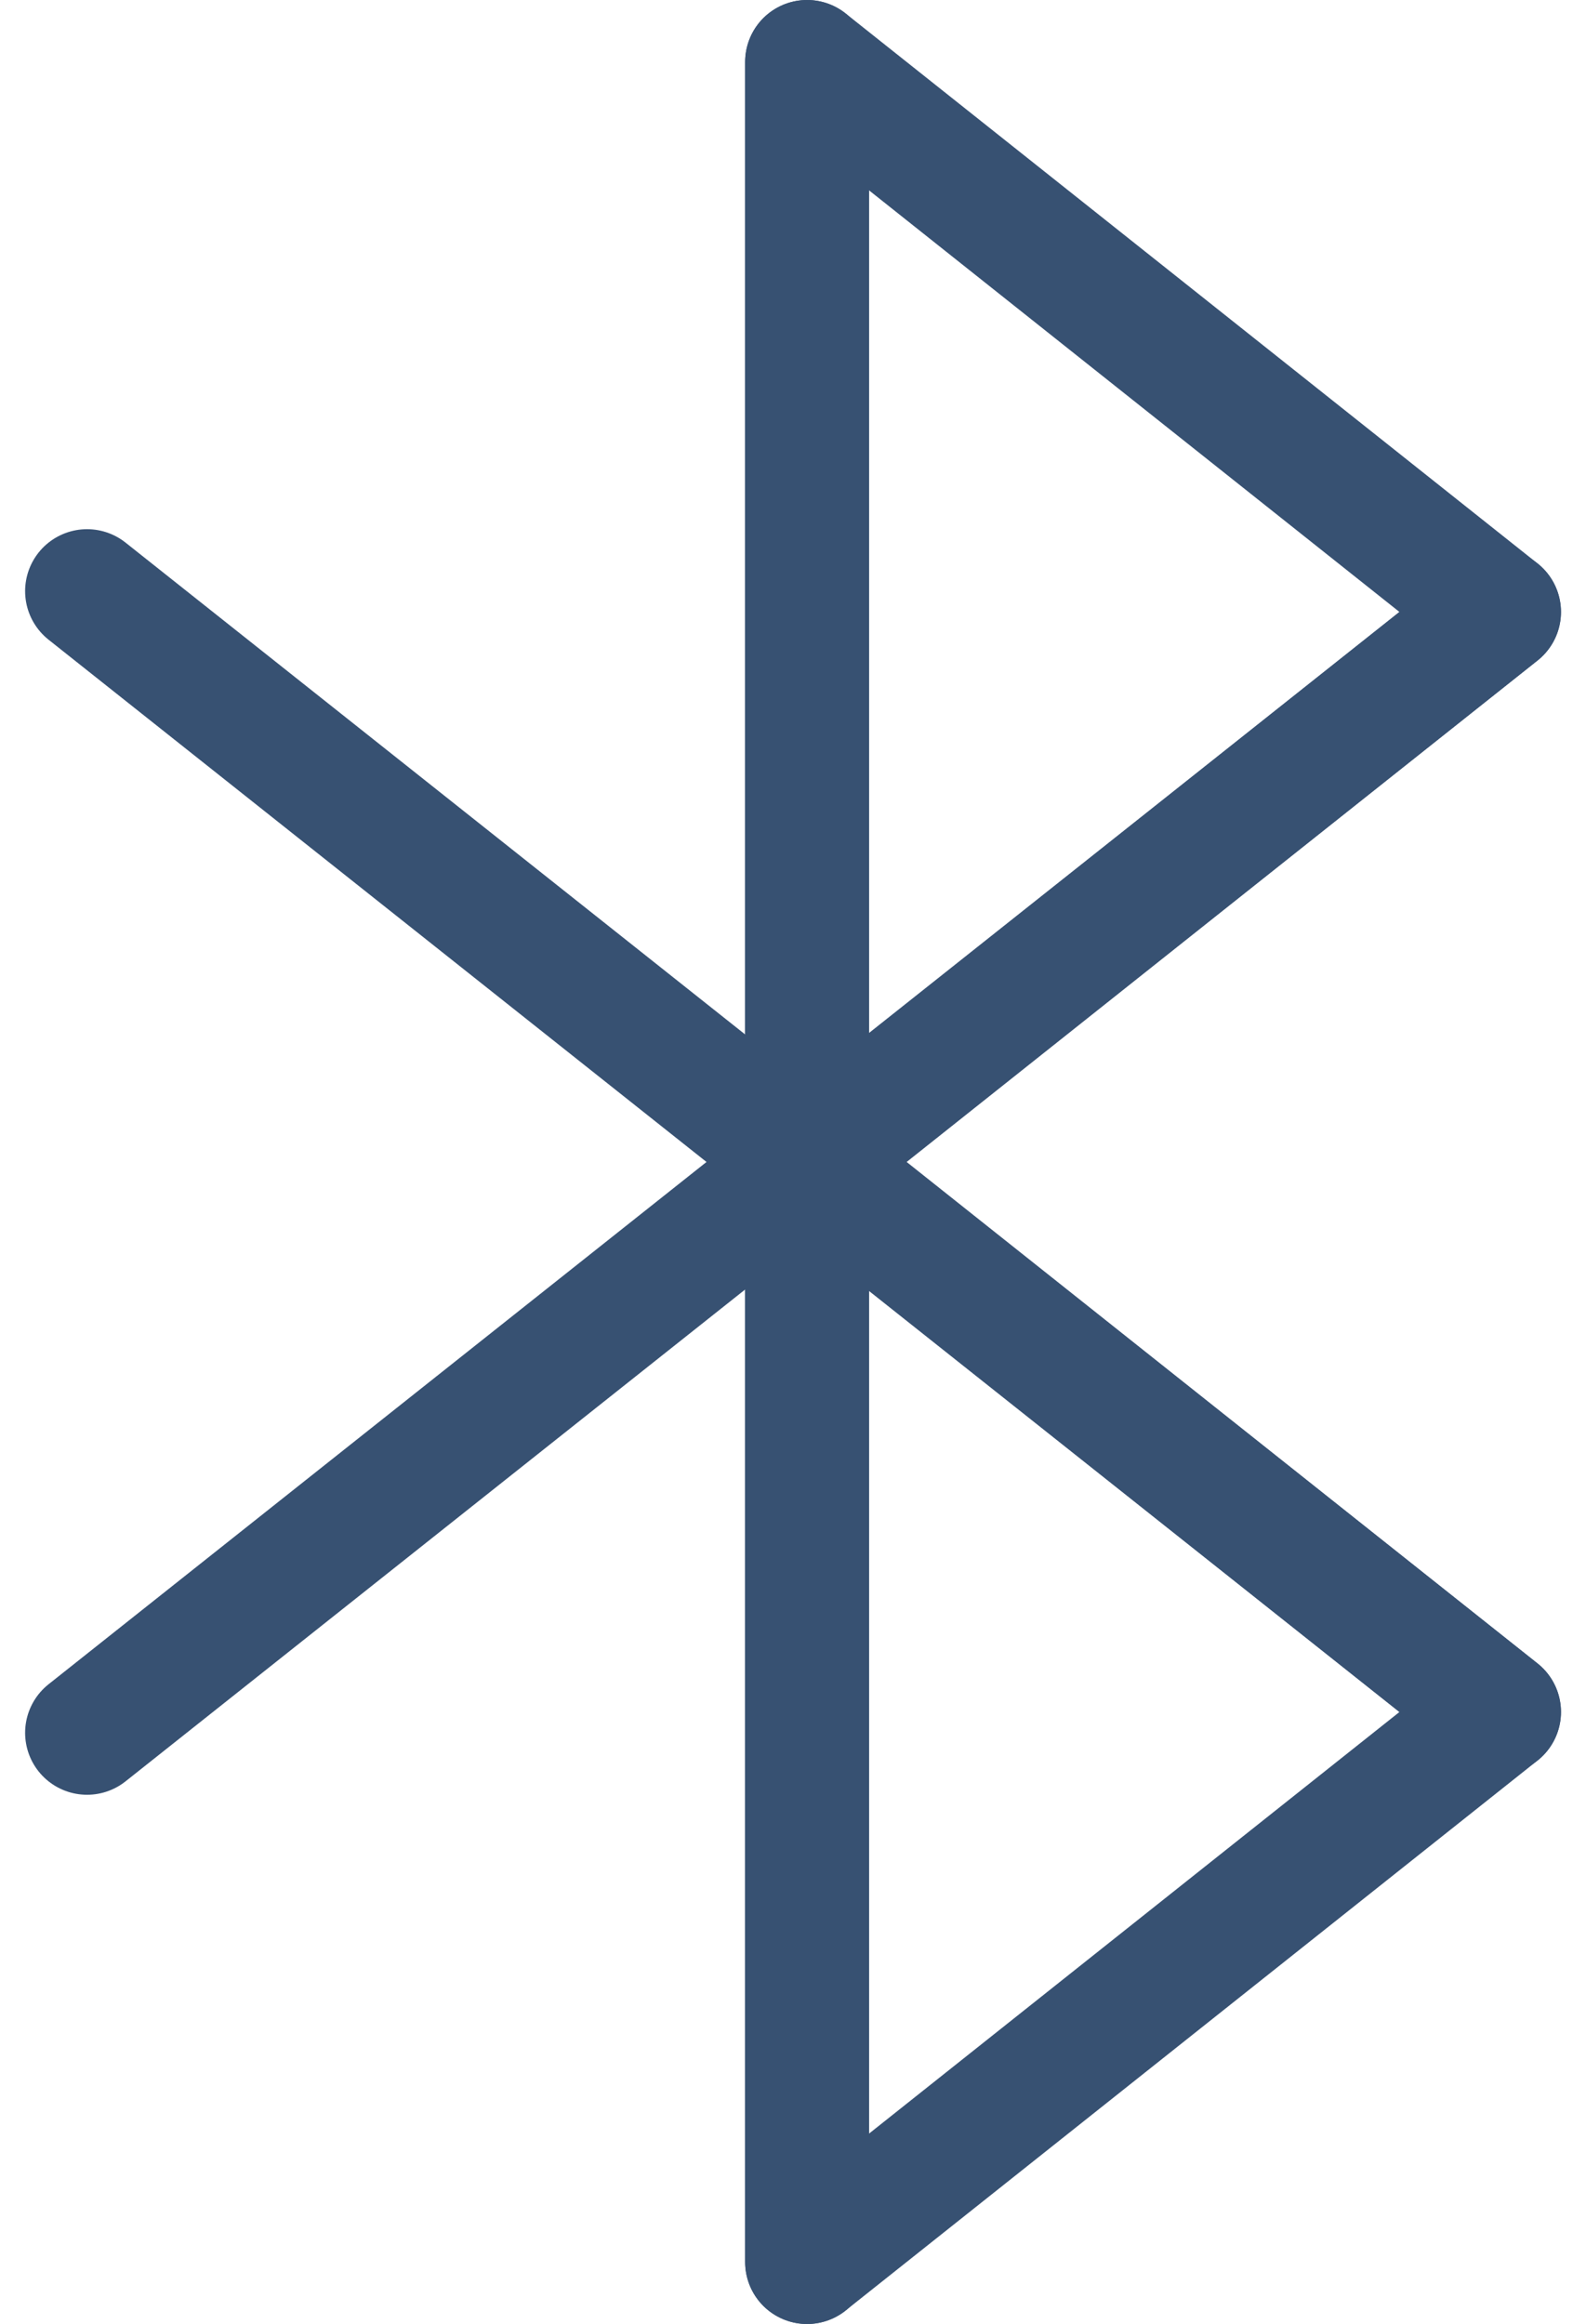 <svg xmlns="http://www.w3.org/2000/svg" width="19.203" height="28.128" viewBox="0 0 19.203 28.128">
  <g id="bluetooth" transform="translate(1.054 0.75)">
    <line id="Line_133" data-name="Line 133" y2="26.629" transform="translate(8.718 0)" fill="none" stroke="#375172" stroke-linecap="round" stroke-linejoin="round" stroke-width="1.5"/>
    <path id="Path_3904" data-name="Path 3904" d="M429.561,394.98v13.314l8.378-6.657Z" transform="translate(-420.843 -381.666)" fill="none" stroke="#375172" stroke-linecap="round" stroke-linejoin="round" stroke-width="1.5"/>
    <path id="Path_3905" data-name="Path 3905" d="M429.561,378.98v13.314l8.378-6.657Z" transform="translate(-420.843 -378.98)" fill="none" stroke="#375172" stroke-linecap="round" stroke-linejoin="round" stroke-width="1.5"/>
    <line id="Line_134" data-name="Line 134" x1="17.096" y2="13.566" transform="translate(0 6.657)" fill="none" stroke="#375172" stroke-linecap="round" stroke-linejoin="round" stroke-width="1.5"/>
    <line id="Line_135" data-name="Line 135" x1="17.096" y1="13.566" transform="translate(0 6.405)" fill="none" stroke="#375172" stroke-linecap="round" stroke-linejoin="round" stroke-width="1.5"/>
  </g>
</svg>

